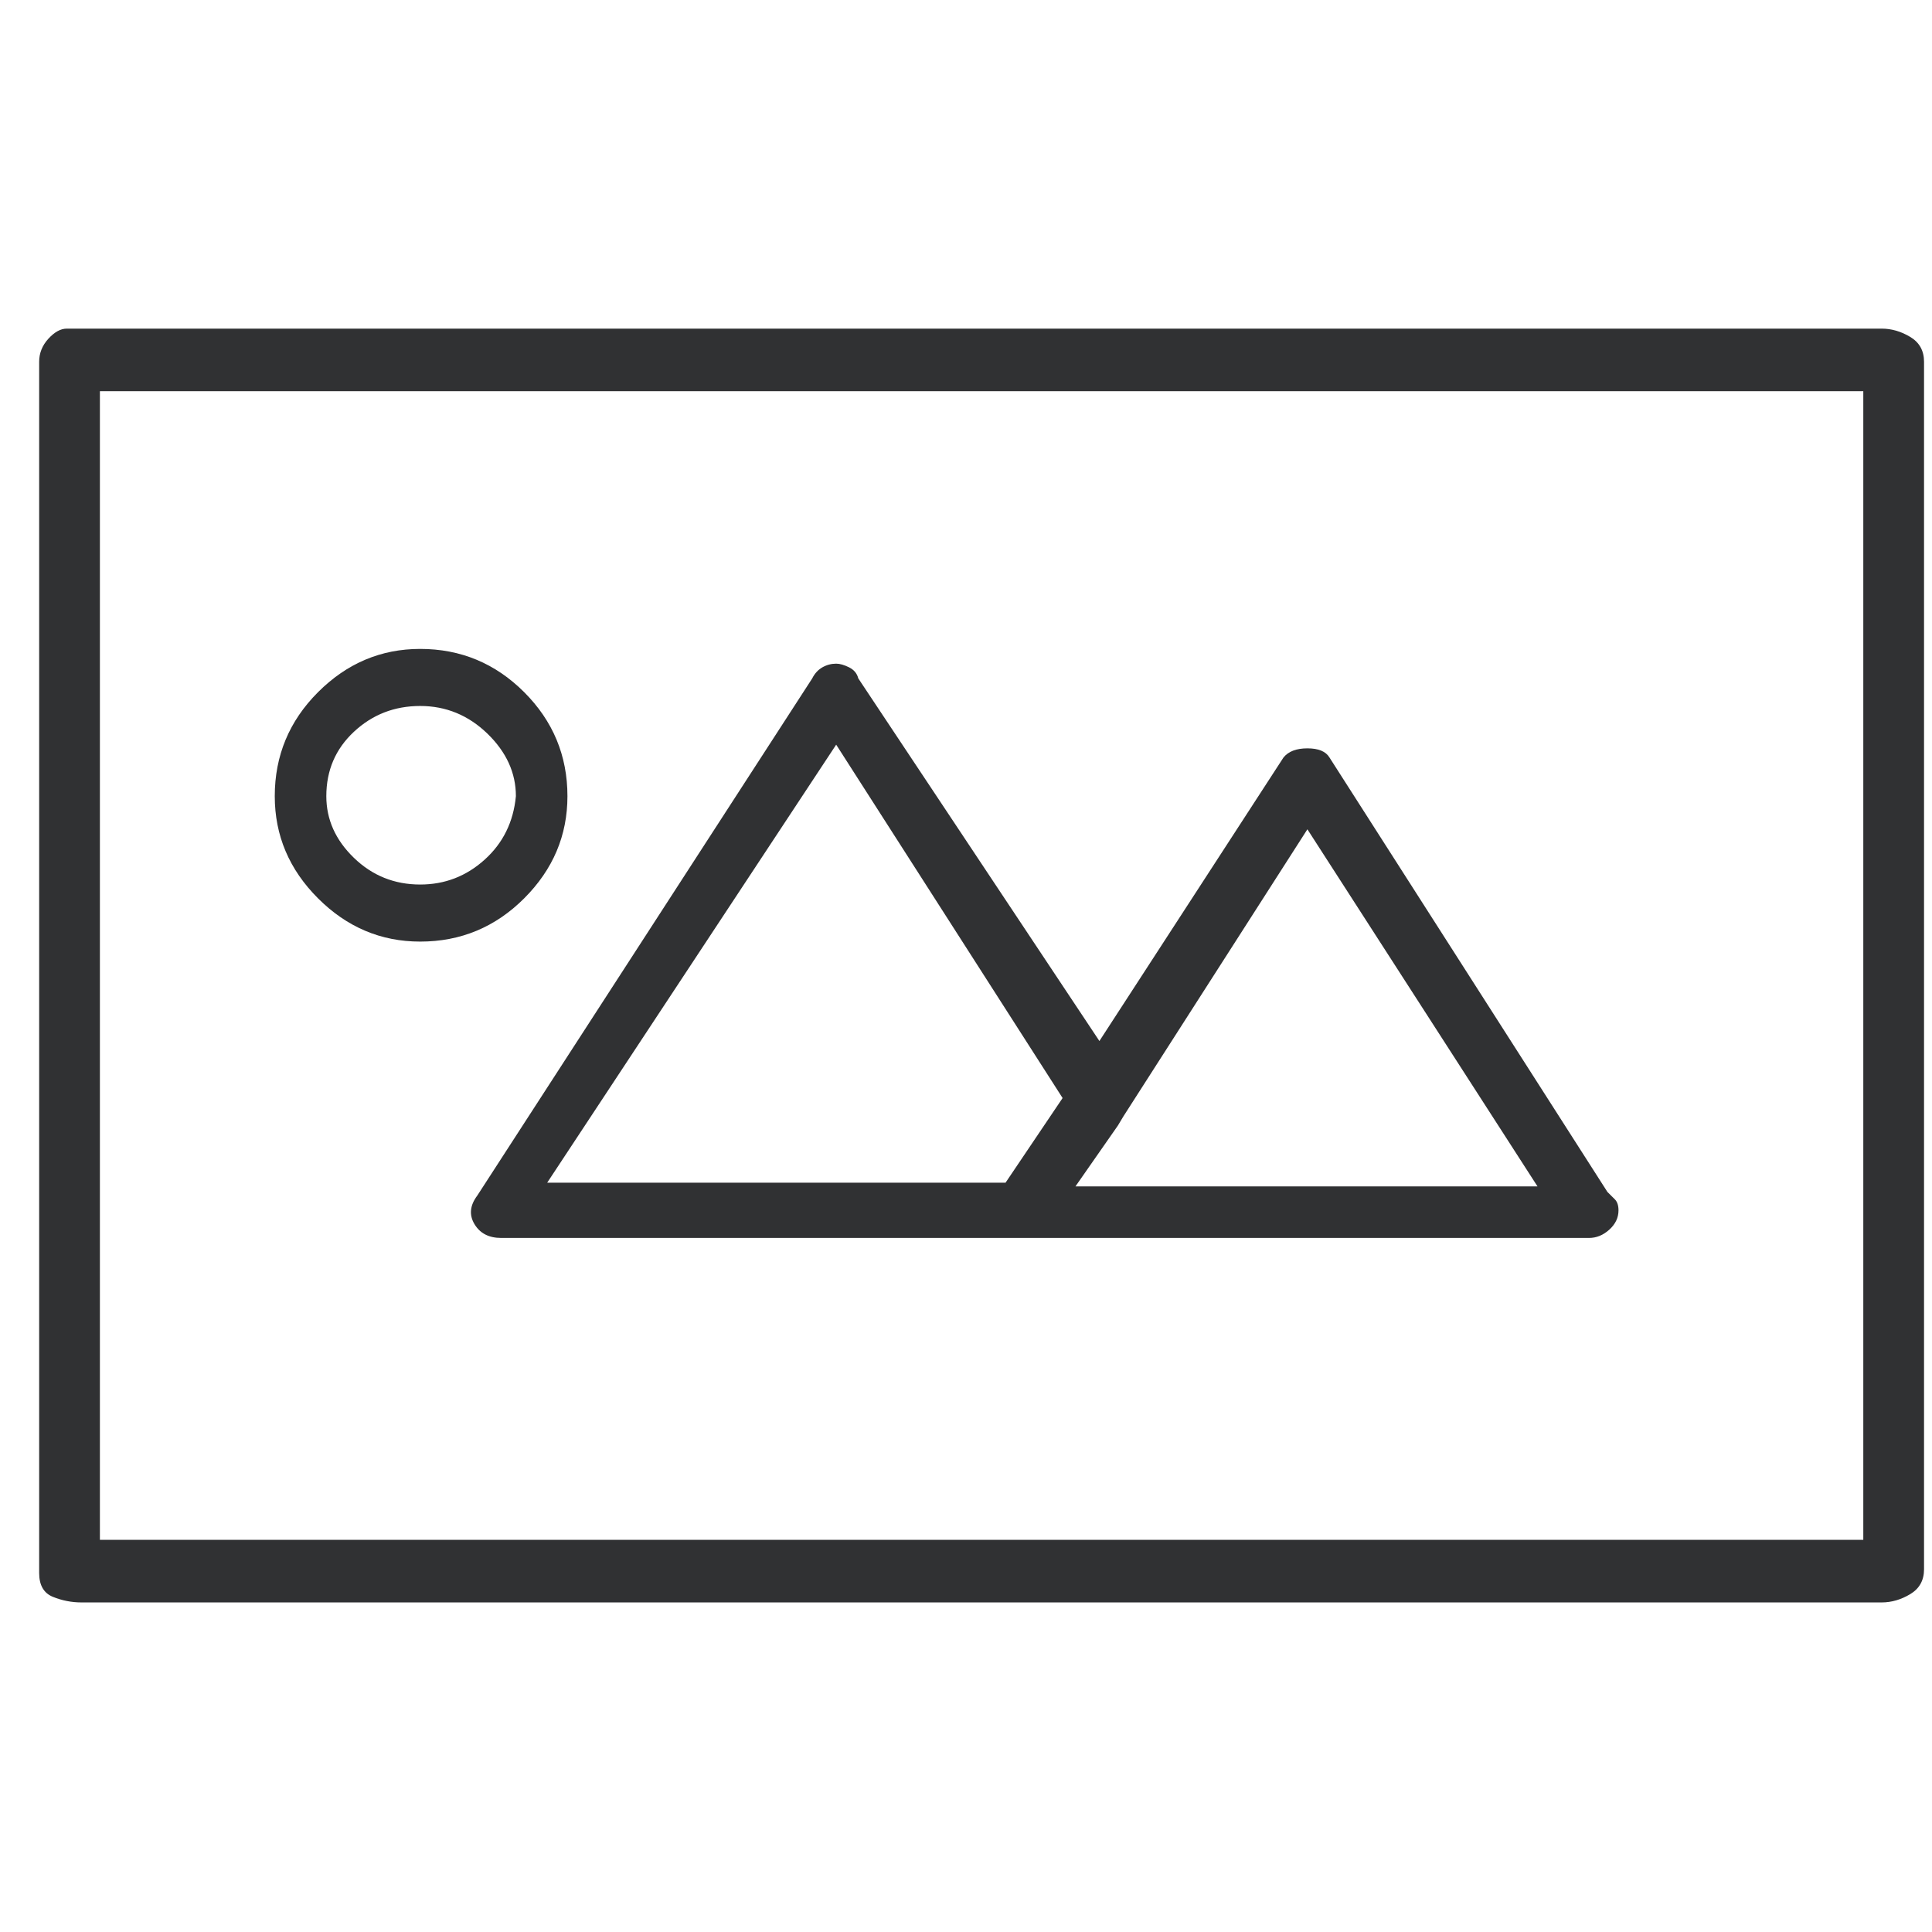 <svg width="41" height="41" viewBox="0 0 41 41" fill="none" xmlns="http://www.w3.org/2000/svg">
<g clip-path="url(#clip0_188_3671)">
<path d="M40.831 33.303V7.677C40.831 7.443 40.733 7.267 40.538 7.15C40.343 7.033 40.141 6.974 39.933 6.974C36.469 6.974 33.188 6.974 30.089 6.974C27.016 6.974 23.969 6.974 20.948 6.974C17.927 6.974 14.854 6.974 11.729 6.974C8.604 6.974 5.271 6.974 1.729 6.974C1.729 6.974 1.71 6.974 1.671 6.974C1.632 6.974 1.586 6.974 1.534 6.974H1.417C1.287 6.974 1.157 7.046 1.026 7.189C0.896 7.332 0.831 7.495 0.831 7.677V33.381C0.831 33.641 0.929 33.81 1.124 33.888C1.319 33.967 1.521 34.006 1.729 34.006C4.933 34.006 8.084 34.006 11.183 34.006C14.282 34.006 17.387 34.006 20.499 34.006C23.611 34.006 26.769 34.006 29.972 34.006C33.175 34.006 36.495 34.006 39.933 34.006C40.141 34.006 40.343 33.947 40.538 33.83C40.733 33.713 40.831 33.537 40.831 33.303ZM39.542 32.678C36.287 32.678 33.11 32.678 30.011 32.678C26.912 32.678 23.839 32.678 20.792 32.678C17.745 32.678 14.672 32.678 11.573 32.678C8.5 32.678 5.349 32.678 2.12 32.678V8.302C5.349 8.302 8.539 8.302 11.69 8.302C14.815 8.302 17.927 8.302 21.026 8.302C24.125 8.302 27.211 8.302 30.284 8.302C33.357 8.302 36.443 8.302 39.542 8.302V32.678ZM12.042 16.896C12.042 16.037 11.736 15.301 11.124 14.689C10.512 14.077 9.776 13.771 8.917 13.771C8.084 13.771 7.361 14.077 6.749 14.689C6.137 15.301 5.831 16.037 5.831 16.896C5.831 17.73 6.137 18.452 6.749 19.064C7.361 19.676 8.084 19.982 8.917 19.982C9.776 19.982 10.512 19.676 11.124 19.064C11.736 18.452 12.042 17.73 12.042 16.896ZM8.917 18.771C8.37 18.771 7.901 18.582 7.511 18.205C7.12 17.827 6.925 17.391 6.925 16.896C6.925 16.349 7.12 15.894 7.511 15.529C7.901 15.165 8.37 14.982 8.917 14.982C9.464 14.982 9.939 15.178 10.343 15.568C10.746 15.959 10.948 16.401 10.948 16.896C10.896 17.443 10.675 17.892 10.284 18.244C9.894 18.596 9.438 18.771 8.917 18.771ZM18.214 14.396C18.188 14.292 18.123 14.214 18.019 14.162C17.914 14.11 17.823 14.084 17.745 14.084C17.641 14.084 17.543 14.11 17.452 14.162C17.361 14.214 17.289 14.292 17.237 14.396L10.128 25.373C9.972 25.581 9.952 25.783 10.069 25.978C10.187 26.174 10.375 26.271 10.636 26.271H21.73H33.722C33.878 26.271 34.021 26.213 34.151 26.096C34.282 25.978 34.347 25.842 34.347 25.685C34.347 25.581 34.321 25.503 34.269 25.451C34.217 25.399 34.164 25.347 34.112 25.295L28.214 16.076C28.136 15.946 27.98 15.881 27.745 15.881C27.511 15.881 27.341 15.946 27.237 16.076L23.331 22.092L18.214 14.396ZM17.745 15.803L22.55 23.302L21.339 25.099H11.612L17.745 15.803ZM27.745 17.599L32.628 25.177H22.823L23.722 23.888L23.839 23.693L27.745 17.599Z" fill="#303133"/>
</g>
<defs>
<clipPath id="clip0_188_3671">
<rect width="40" height="41" fill="white" transform="matrix(1 0 0 -1 0.831 40.99)"/>
</clipPath>
</defs>
</svg>
